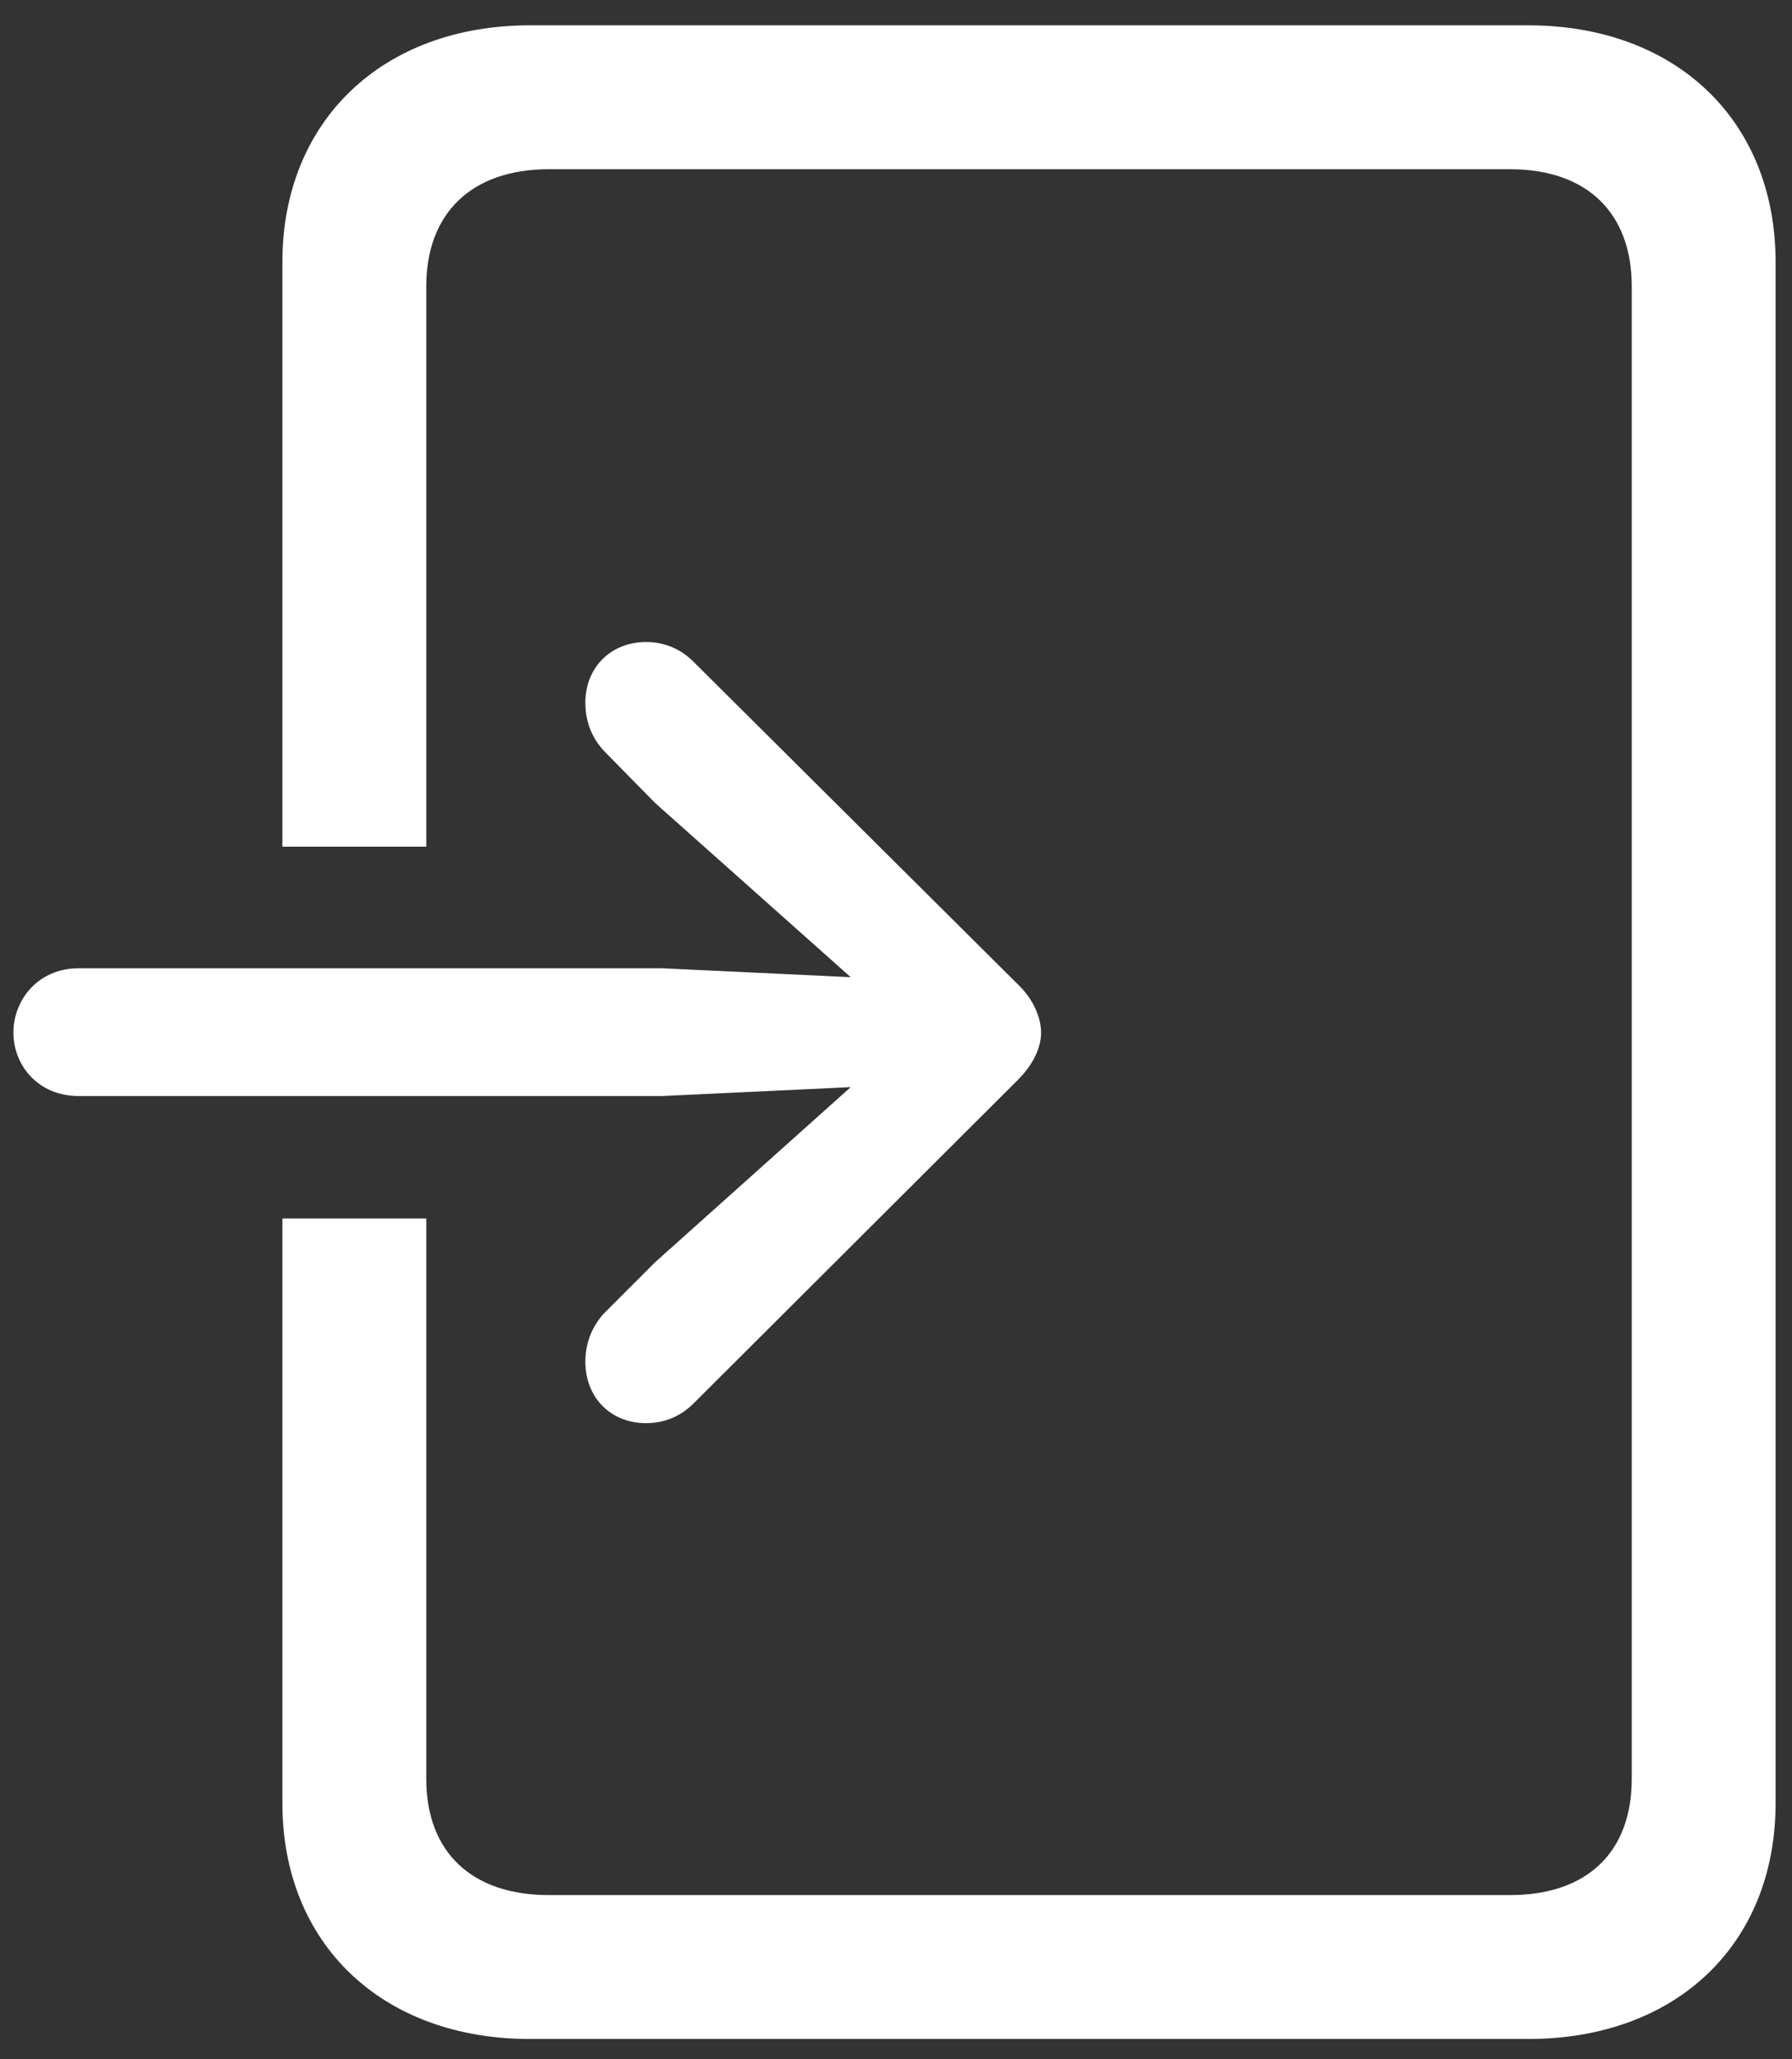 <svg width="47" height="54" viewBox="0 0 47 54" fill="none" xmlns="http://www.w3.org/2000/svg">
<rect x="0" y="0" width="47" height="54" fill="#333333" stroke="none"/>
<path d="M7.406 31.953H11.18V46.648C11.18 48.57 12.375 49.695 14.391 49.695H39.609C41.625 49.695 42.797 48.57 42.797 46.648V7.508C42.797 5.586 41.625 4.438 39.609 4.438H14.391C12.375 4.438 11.18 5.586 11.18 7.508V22.203H7.406V6.875C7.406 3.172 10.031 0.664 13.898 0.664H40.078C43.969 0.664 46.57 3.172 46.57 6.875V47.281C46.57 50.984 43.969 53.469 40.078 53.469H13.898C10.031 53.469 7.406 50.984 7.406 47.281V31.953ZM2.062 28.742C1.008 28.742 0.352 27.945 0.352 27.078C0.352 26.211 1.008 25.391 2.062 25.391H17.367L22.312 25.625L17.18 21.055L15.844 19.695C15.539 19.367 15.352 18.945 15.352 18.43C15.352 17.492 16.031 16.836 16.945 16.836C17.438 16.836 17.859 17.023 18.188 17.352L26.695 25.812C27.094 26.188 27.305 26.68 27.305 27.078C27.305 27.477 27.094 27.922 26.695 28.32L18.188 36.805C17.859 37.133 17.438 37.32 16.945 37.32C16.031 37.32 15.352 36.664 15.352 35.703C15.352 35.211 15.539 34.766 15.844 34.438L17.18 33.102L22.312 28.508L17.367 28.742H2.062Z" fill="white"/>
</svg>
